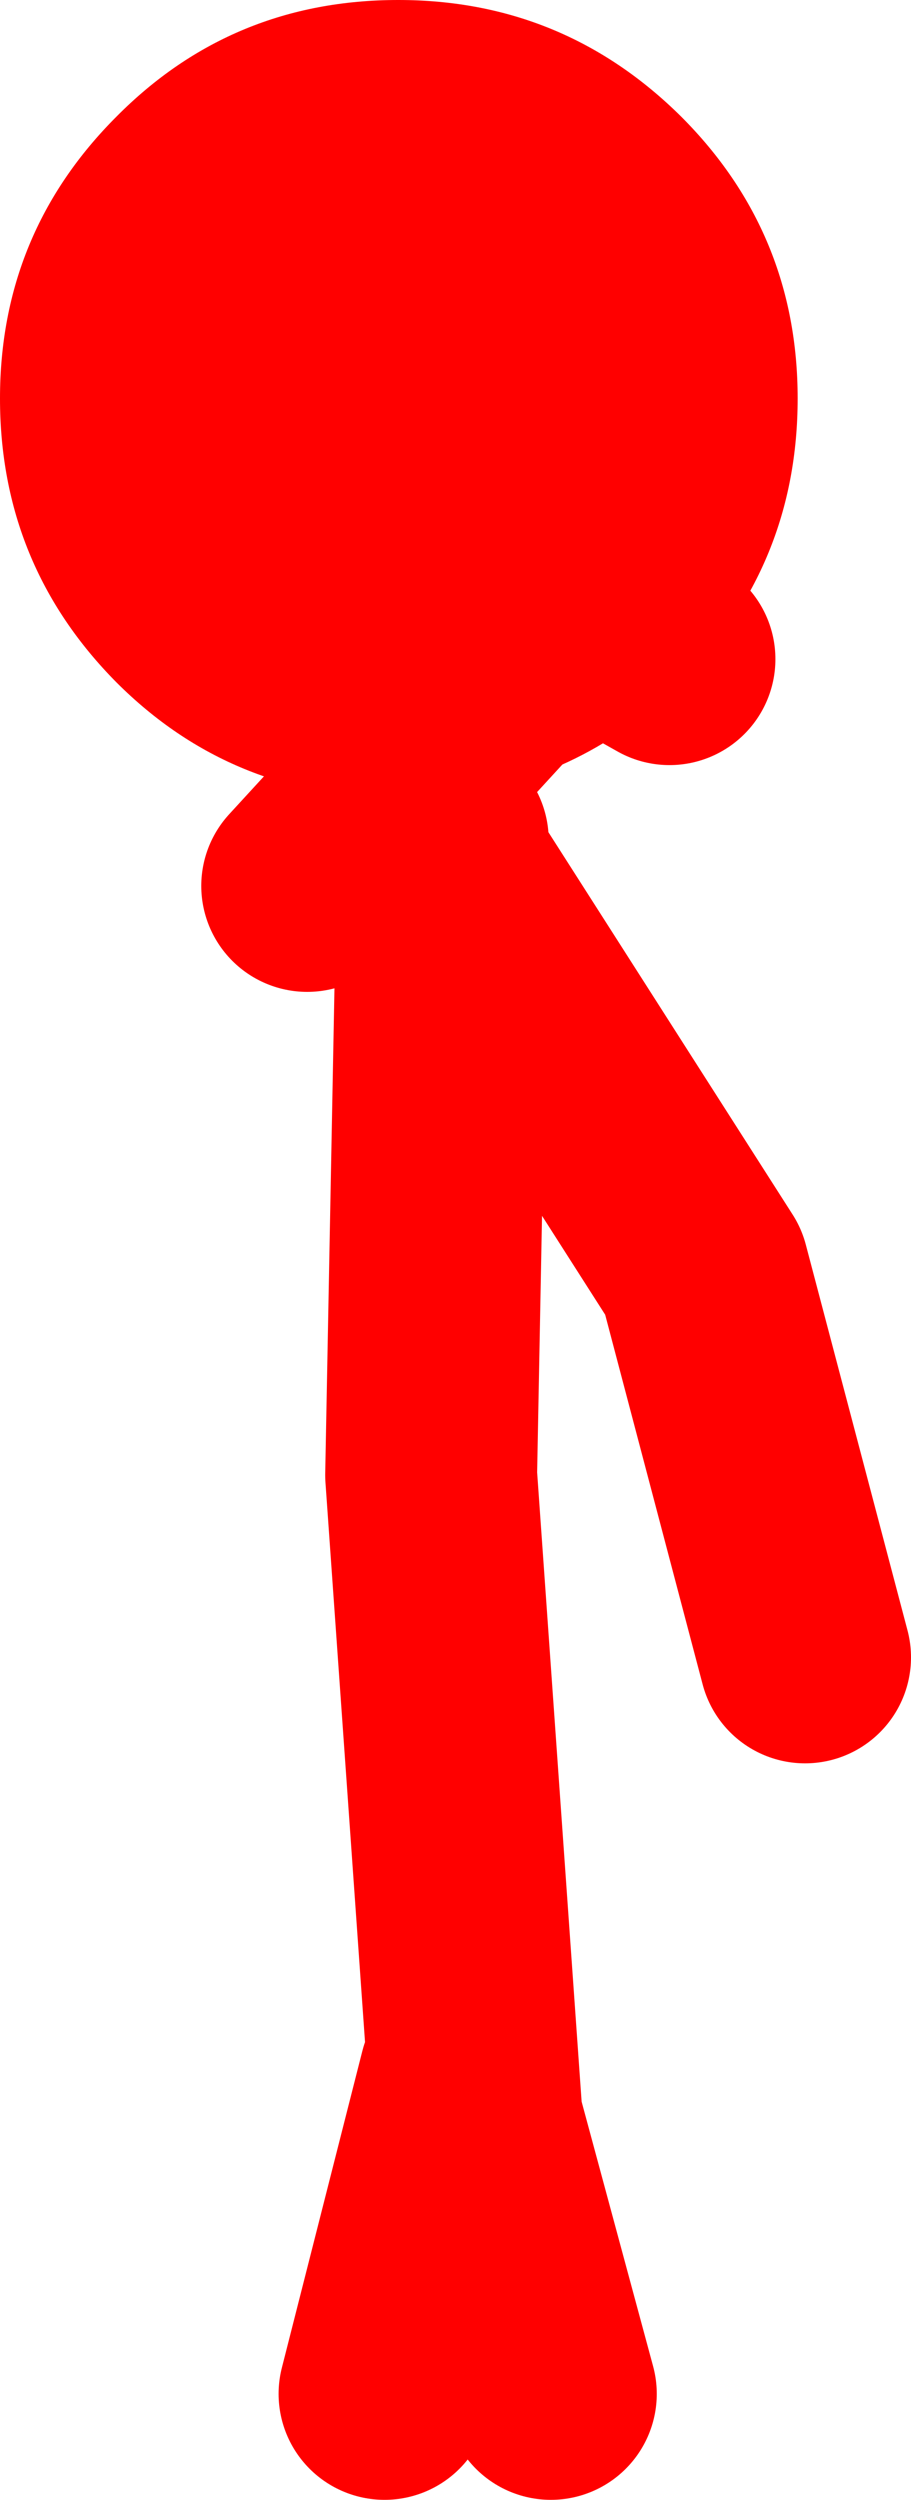 <?xml version="1.0" encoding="UTF-8" standalone="no"?>
<svg xmlns:xlink="http://www.w3.org/1999/xlink" height="117.95px" width="43.0px" xmlns="http://www.w3.org/2000/svg">
  <g transform="matrix(1.0, 0.0, 0.0, 1.0, 15.6, 157.35)">
    <path d="M-1.1 -115.55 L11.2 -128.95 16.0 -126.25 M2.55 -44.4 L6.35 -59.35 6.9 -57.35 4.75 -87.75 5.3 -116.6 5.3 -117.7 M5.3 -116.6 L17.6 -97.35 22.4 -79.15 M10.4 -44.4 L6.9 -57.35" fill="none" stroke="#ff0000" stroke-linecap="round" stroke-linejoin="round" stroke-width="10.0"/>
    <path d="M22.05 -138.55 Q22.05 -130.7 16.55 -125.15 11.95 -120.65 5.85 -119.85 L5.7 -119.85 5.3 -119.8 3.3 -119.7 3.2 -119.7 Q-4.65 -119.7 -10.1 -125.15 -15.6 -130.7 -15.6 -138.55 -15.6 -146.35 -10.1 -151.85 -4.65 -157.35 3.2 -157.35 11.0 -157.35 16.55 -151.85 22.05 -146.35 22.05 -138.55" fill="#ff0000" fill-rule="evenodd" stroke="none"/>
  </g>
</svg>
